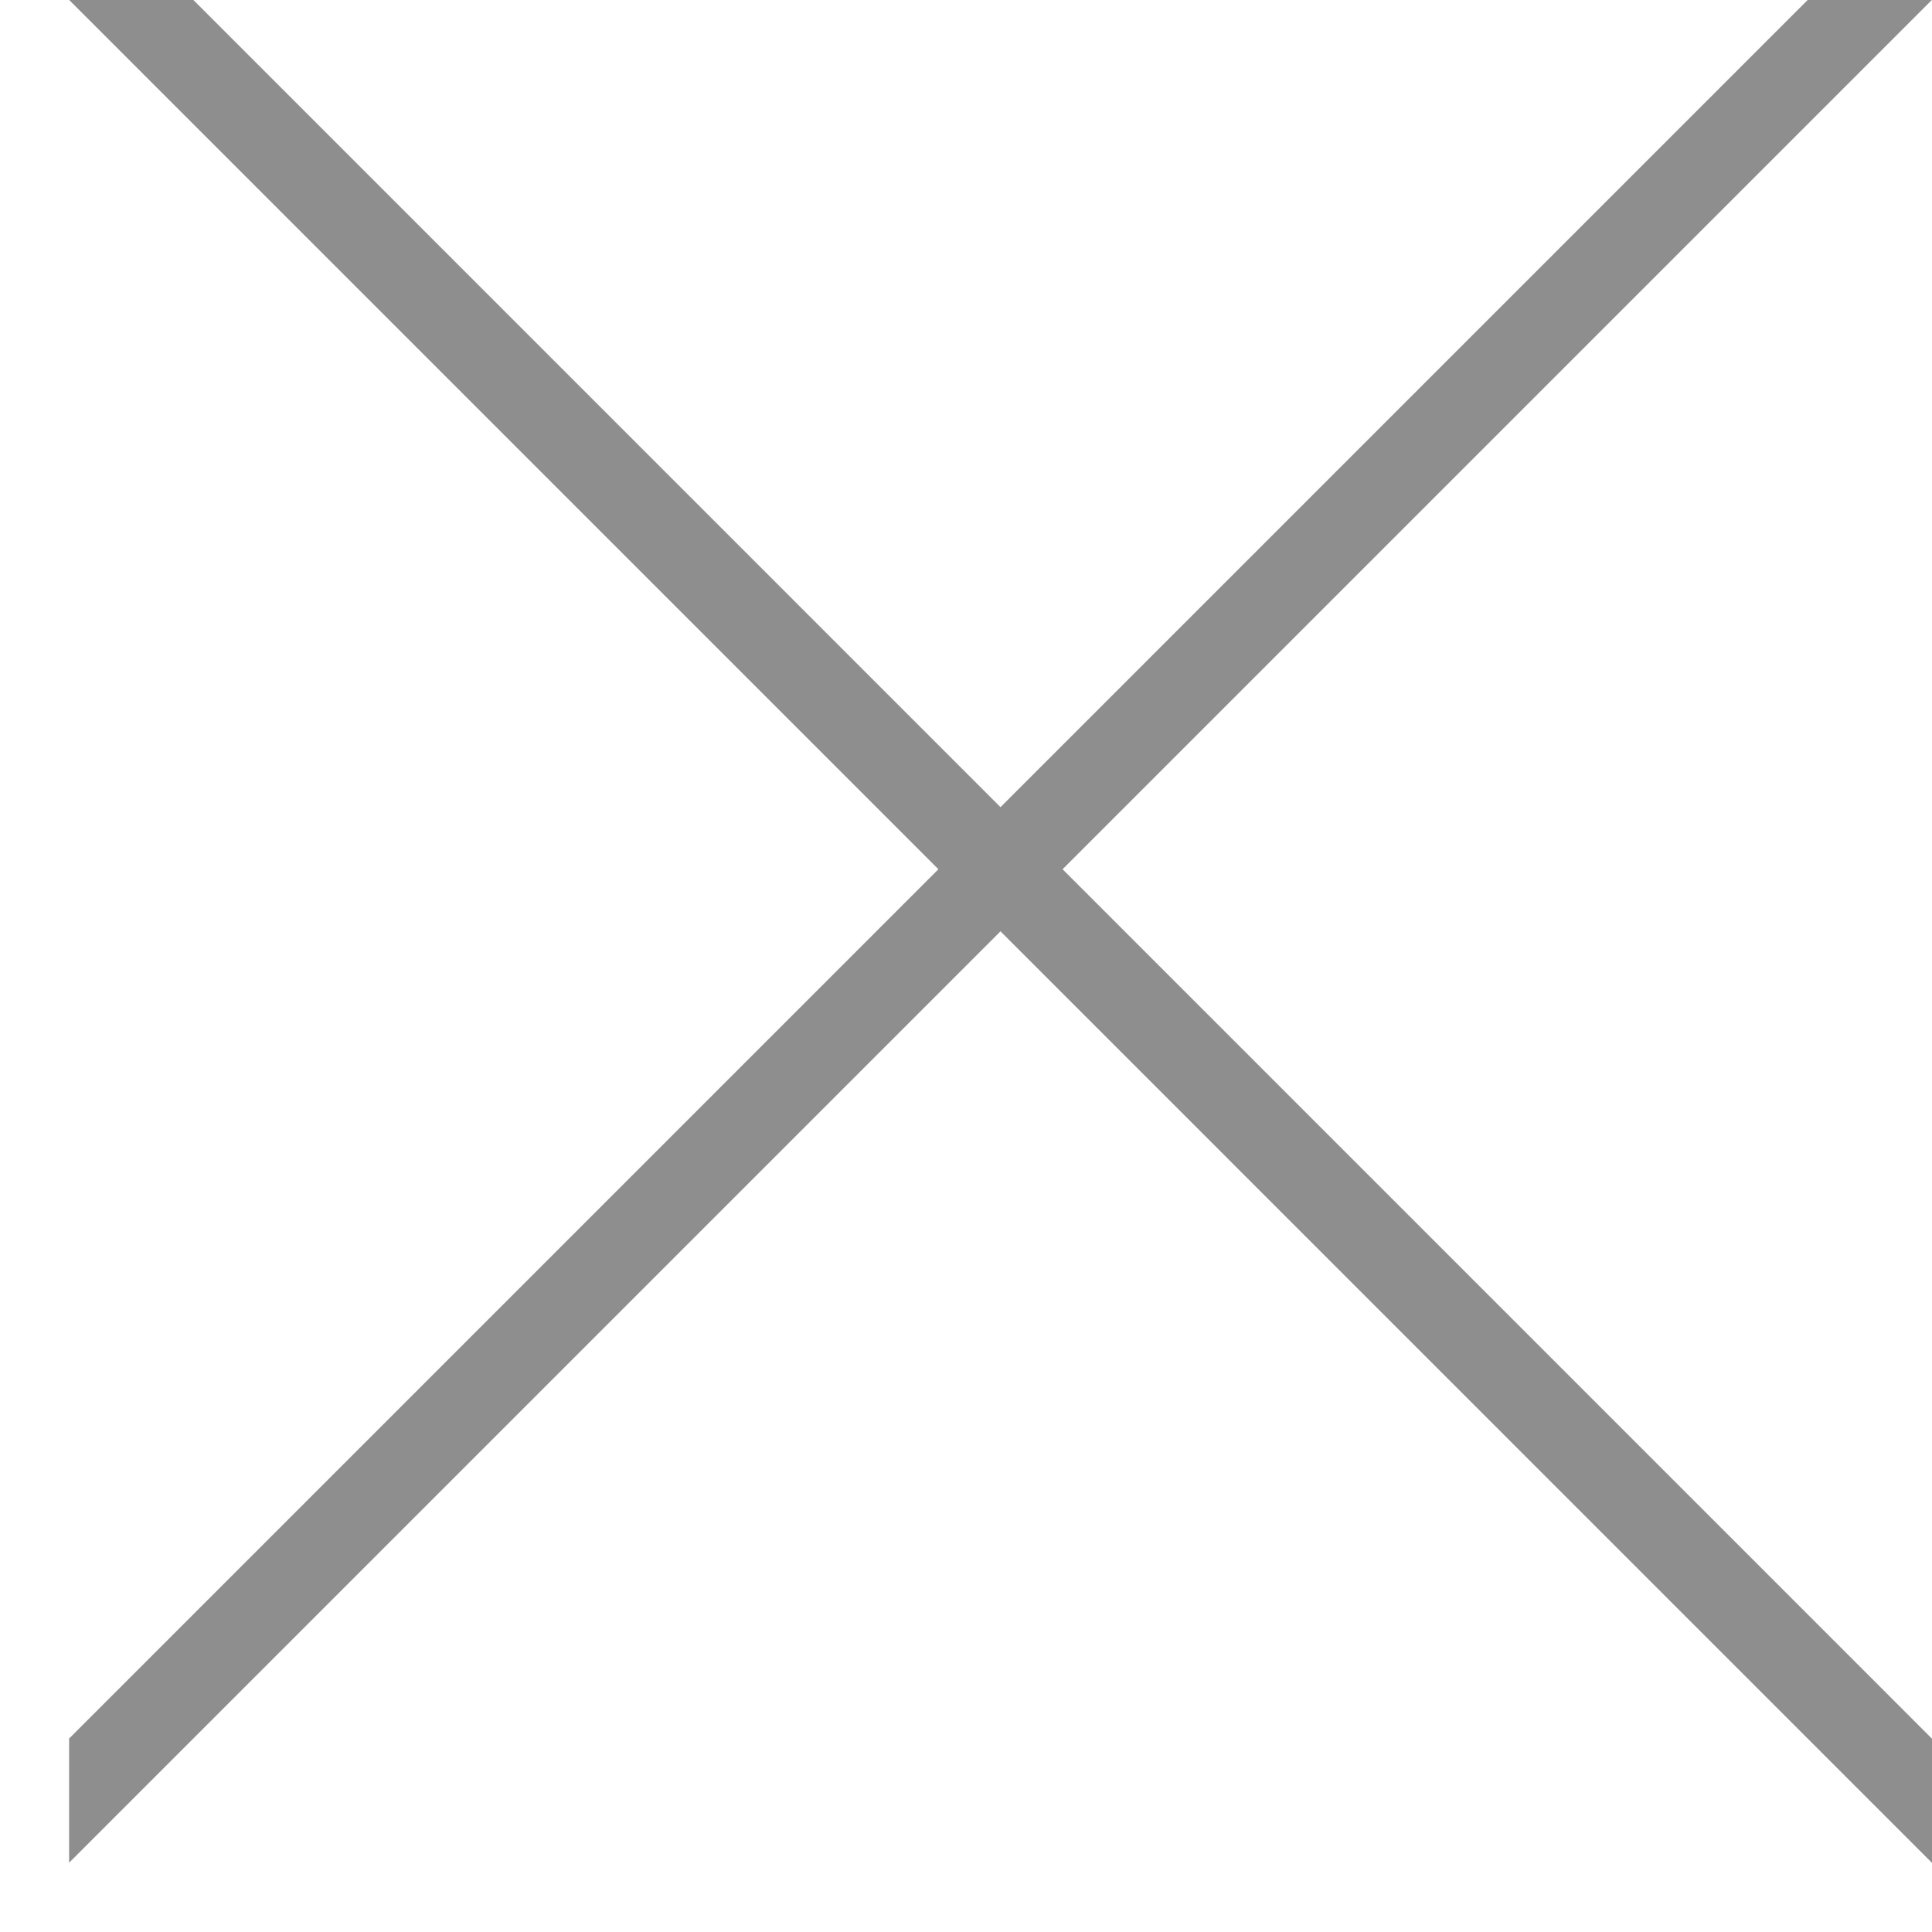 <?xml version="1.0" encoding="UTF-8"?> <svg xmlns="http://www.w3.org/2000/svg" width="22" height="22" viewBox="0 0 22 22" fill="none"><g clip-path="url(#clip0_45201_54621)"><line x1="1.141" y1="-0.354" x2="22.354" y2="20.86" stroke="#8E8E8F"></line><line x1="0.434" y1="20.857" x2="21.647" y2="-0.356" stroke="#8E8E8F"></line></g><defs><clipPath id="clip0_45201_54621"><rect width="21.213" height="21.213" fill="white" transform="translate(0.787)"></rect></clipPath></defs></svg> 